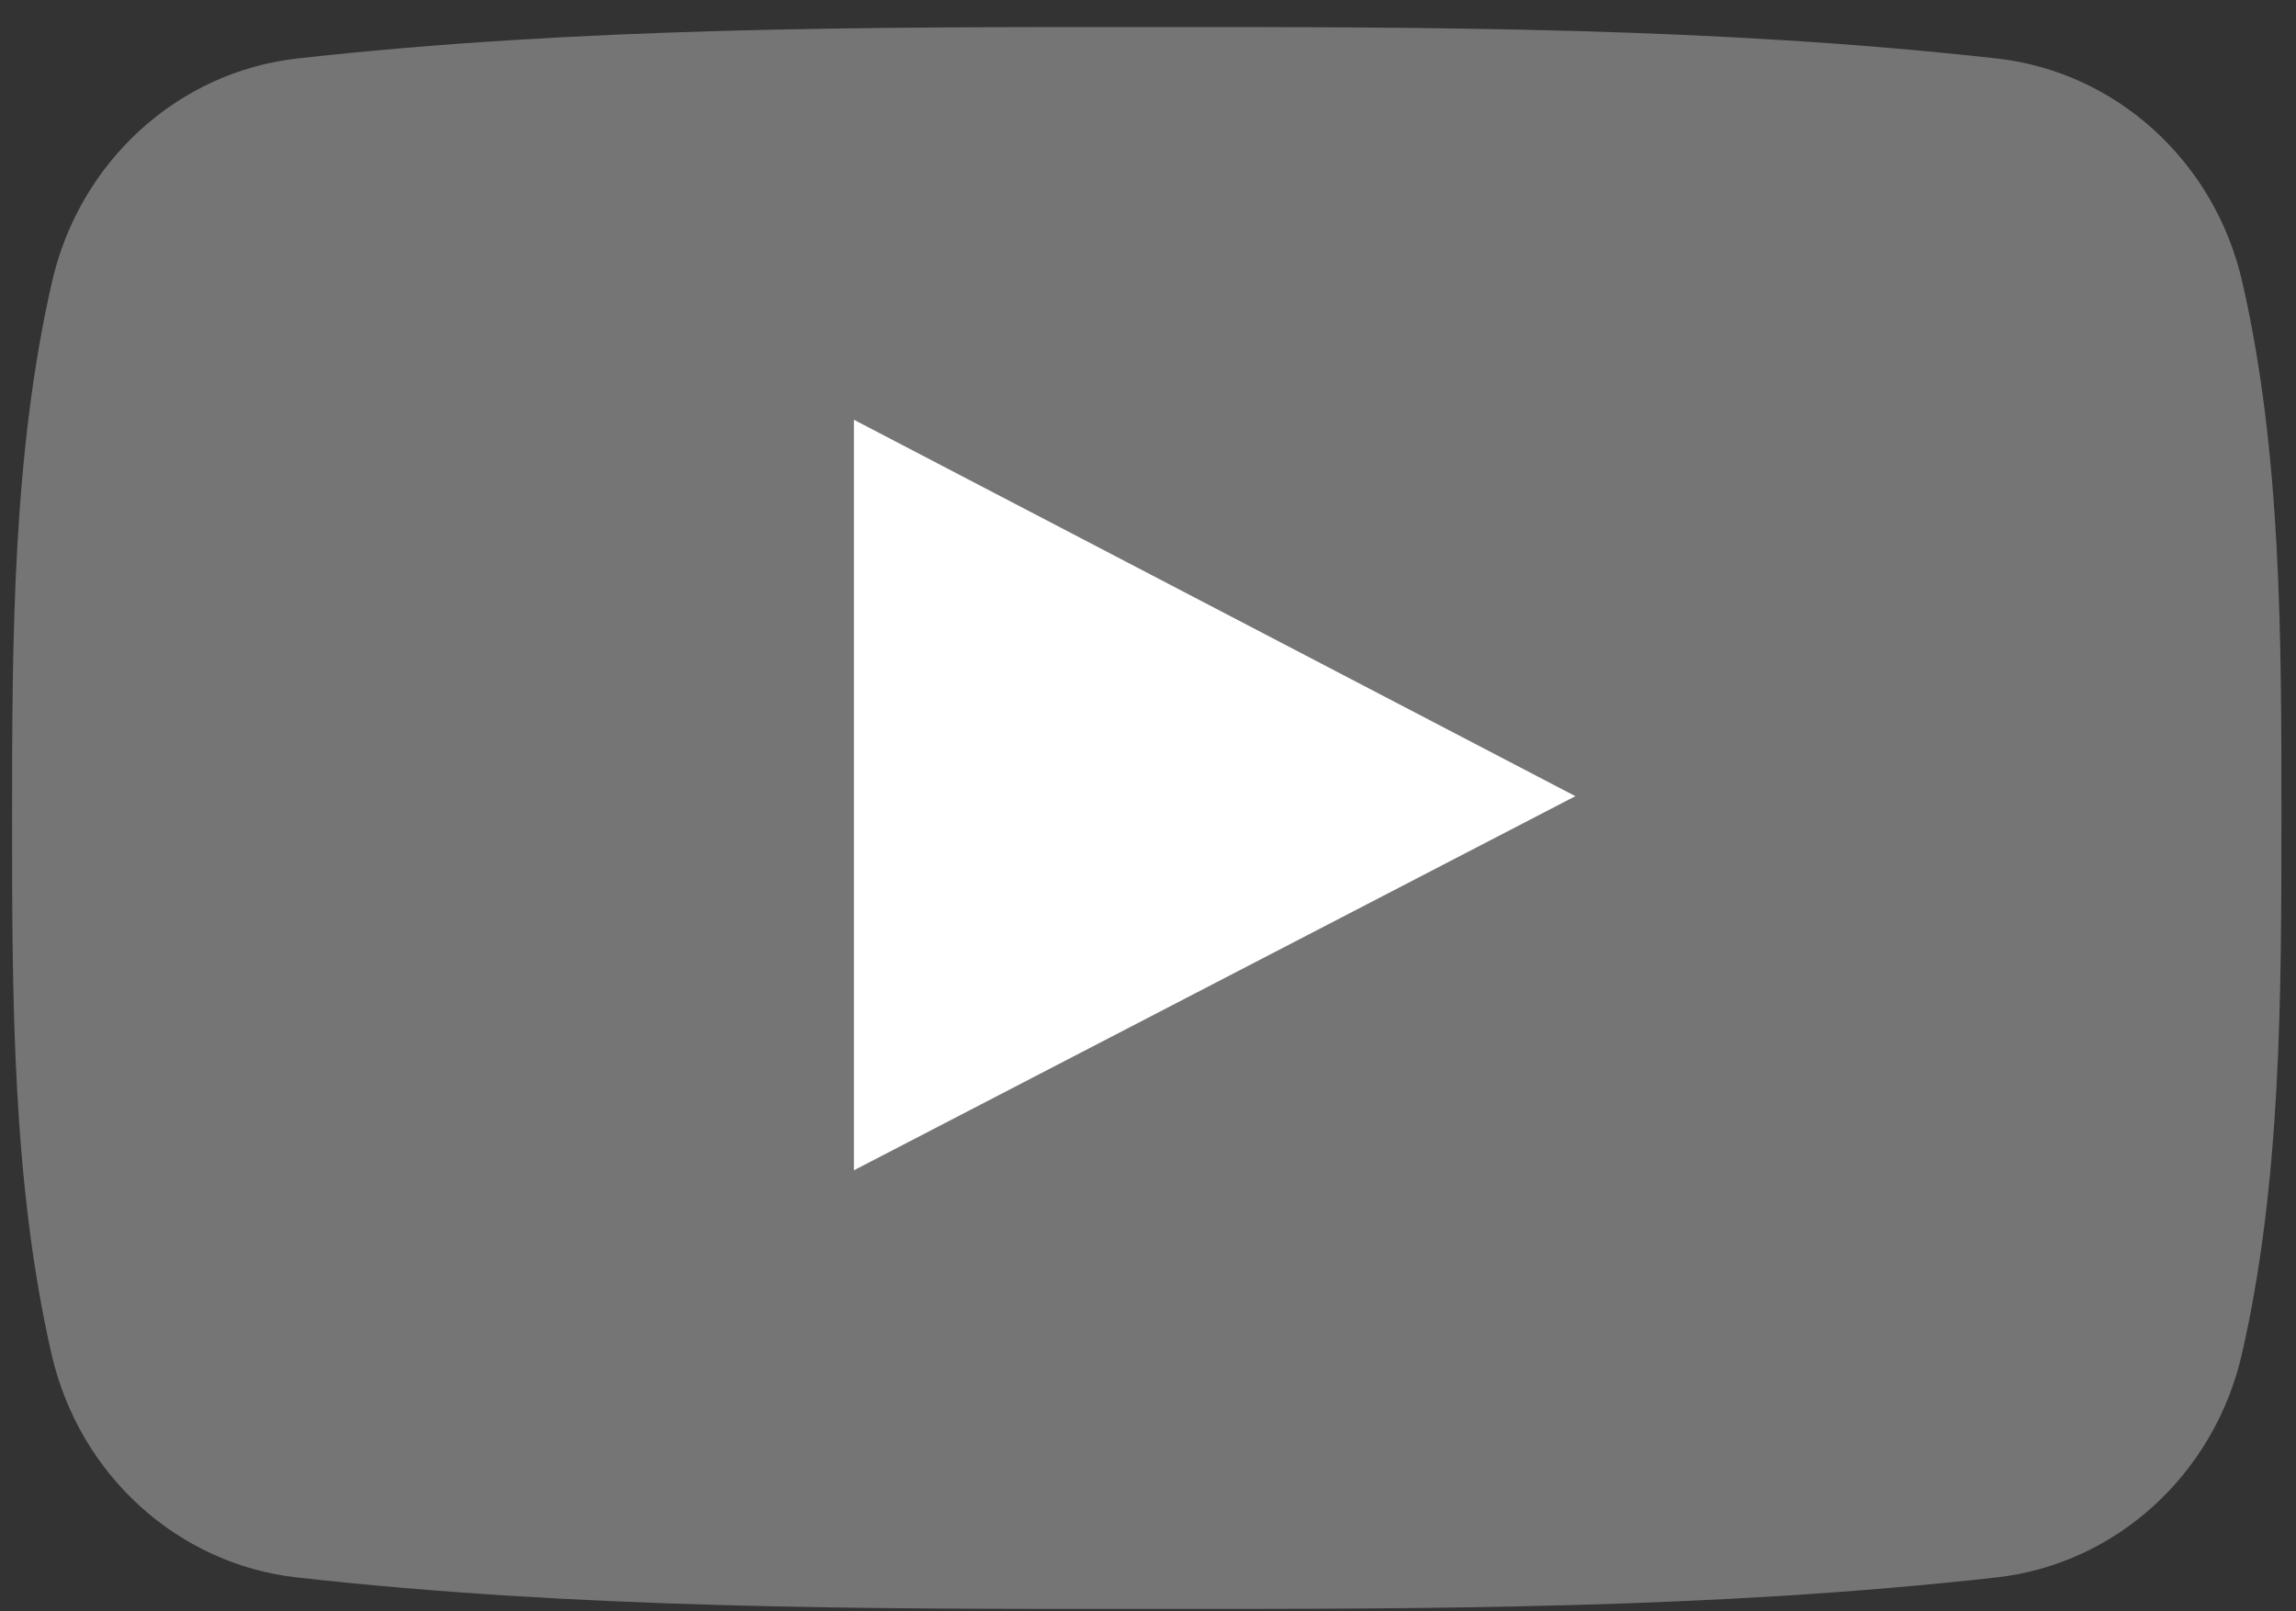 <?xml version="1.0" encoding="UTF-8"?>
<svg width="57px" height="40px" viewBox="0 0 57 40" version="1.1" xmlns="http://www.w3.org/2000/svg" xmlns:xlink="http://www.w3.org/1999/xlink">
    <rect x="0" y="0" width="57" height="40" fill="#333333" stroke="none"/>
    <!-- Generator: Sketch 51.3 (57544) - http://www.bohemiancoding.com/sketch -->
    <title>youtube-symbol</title>
    <desc>Created with Sketch.</desc>
    <defs></defs>
    <g id="Welcome" stroke="none" stroke-width="1" fill="none" fill-rule="evenodd">
        <g id="Desktop" transform="translate(-467, -242)" fill-rule="nonzero">
            <g id="youtube-symbol" transform="translate(467, 242)">
                <path d="M55.654,33.624 C54.963,36.62 52.513,38.829 49.563,39.158 C42.578,39.94 35.509,39.944 28.468,39.94 C21.427,39.944 14.356,39.94 7.369,39.158 C4.42,38.829 1.971,36.62 1.282,33.624 C0.3,29.356 0.3,24.699 0.3,20.306 C0.3,15.913 0.311,11.255 1.293,6.989 C1.982,3.993 4.431,1.782 7.38,1.452 C14.367,0.672 21.438,0.668 28.479,0.672 C35.518,0.668 42.589,0.672 49.574,1.452 C52.525,1.782 54.976,3.992 55.664,6.989 C56.647,11.256 56.638,15.913 56.638,20.306 C56.638,24.699 56.636,29.357 55.654,33.624 Z" id="Shape" fill="#757575"></path>
                <path d="M21.199,29.051 C27.186,25.946 33.121,22.87 39.11,19.764 C33.103,16.629 27.17,13.536 21.199,10.42 C21.199,16.651 21.199,22.82 21.199,29.051 Z" id="Shape" fill="#FFFFFF"></path>
            </g>
        </g>
    </g>
</svg>